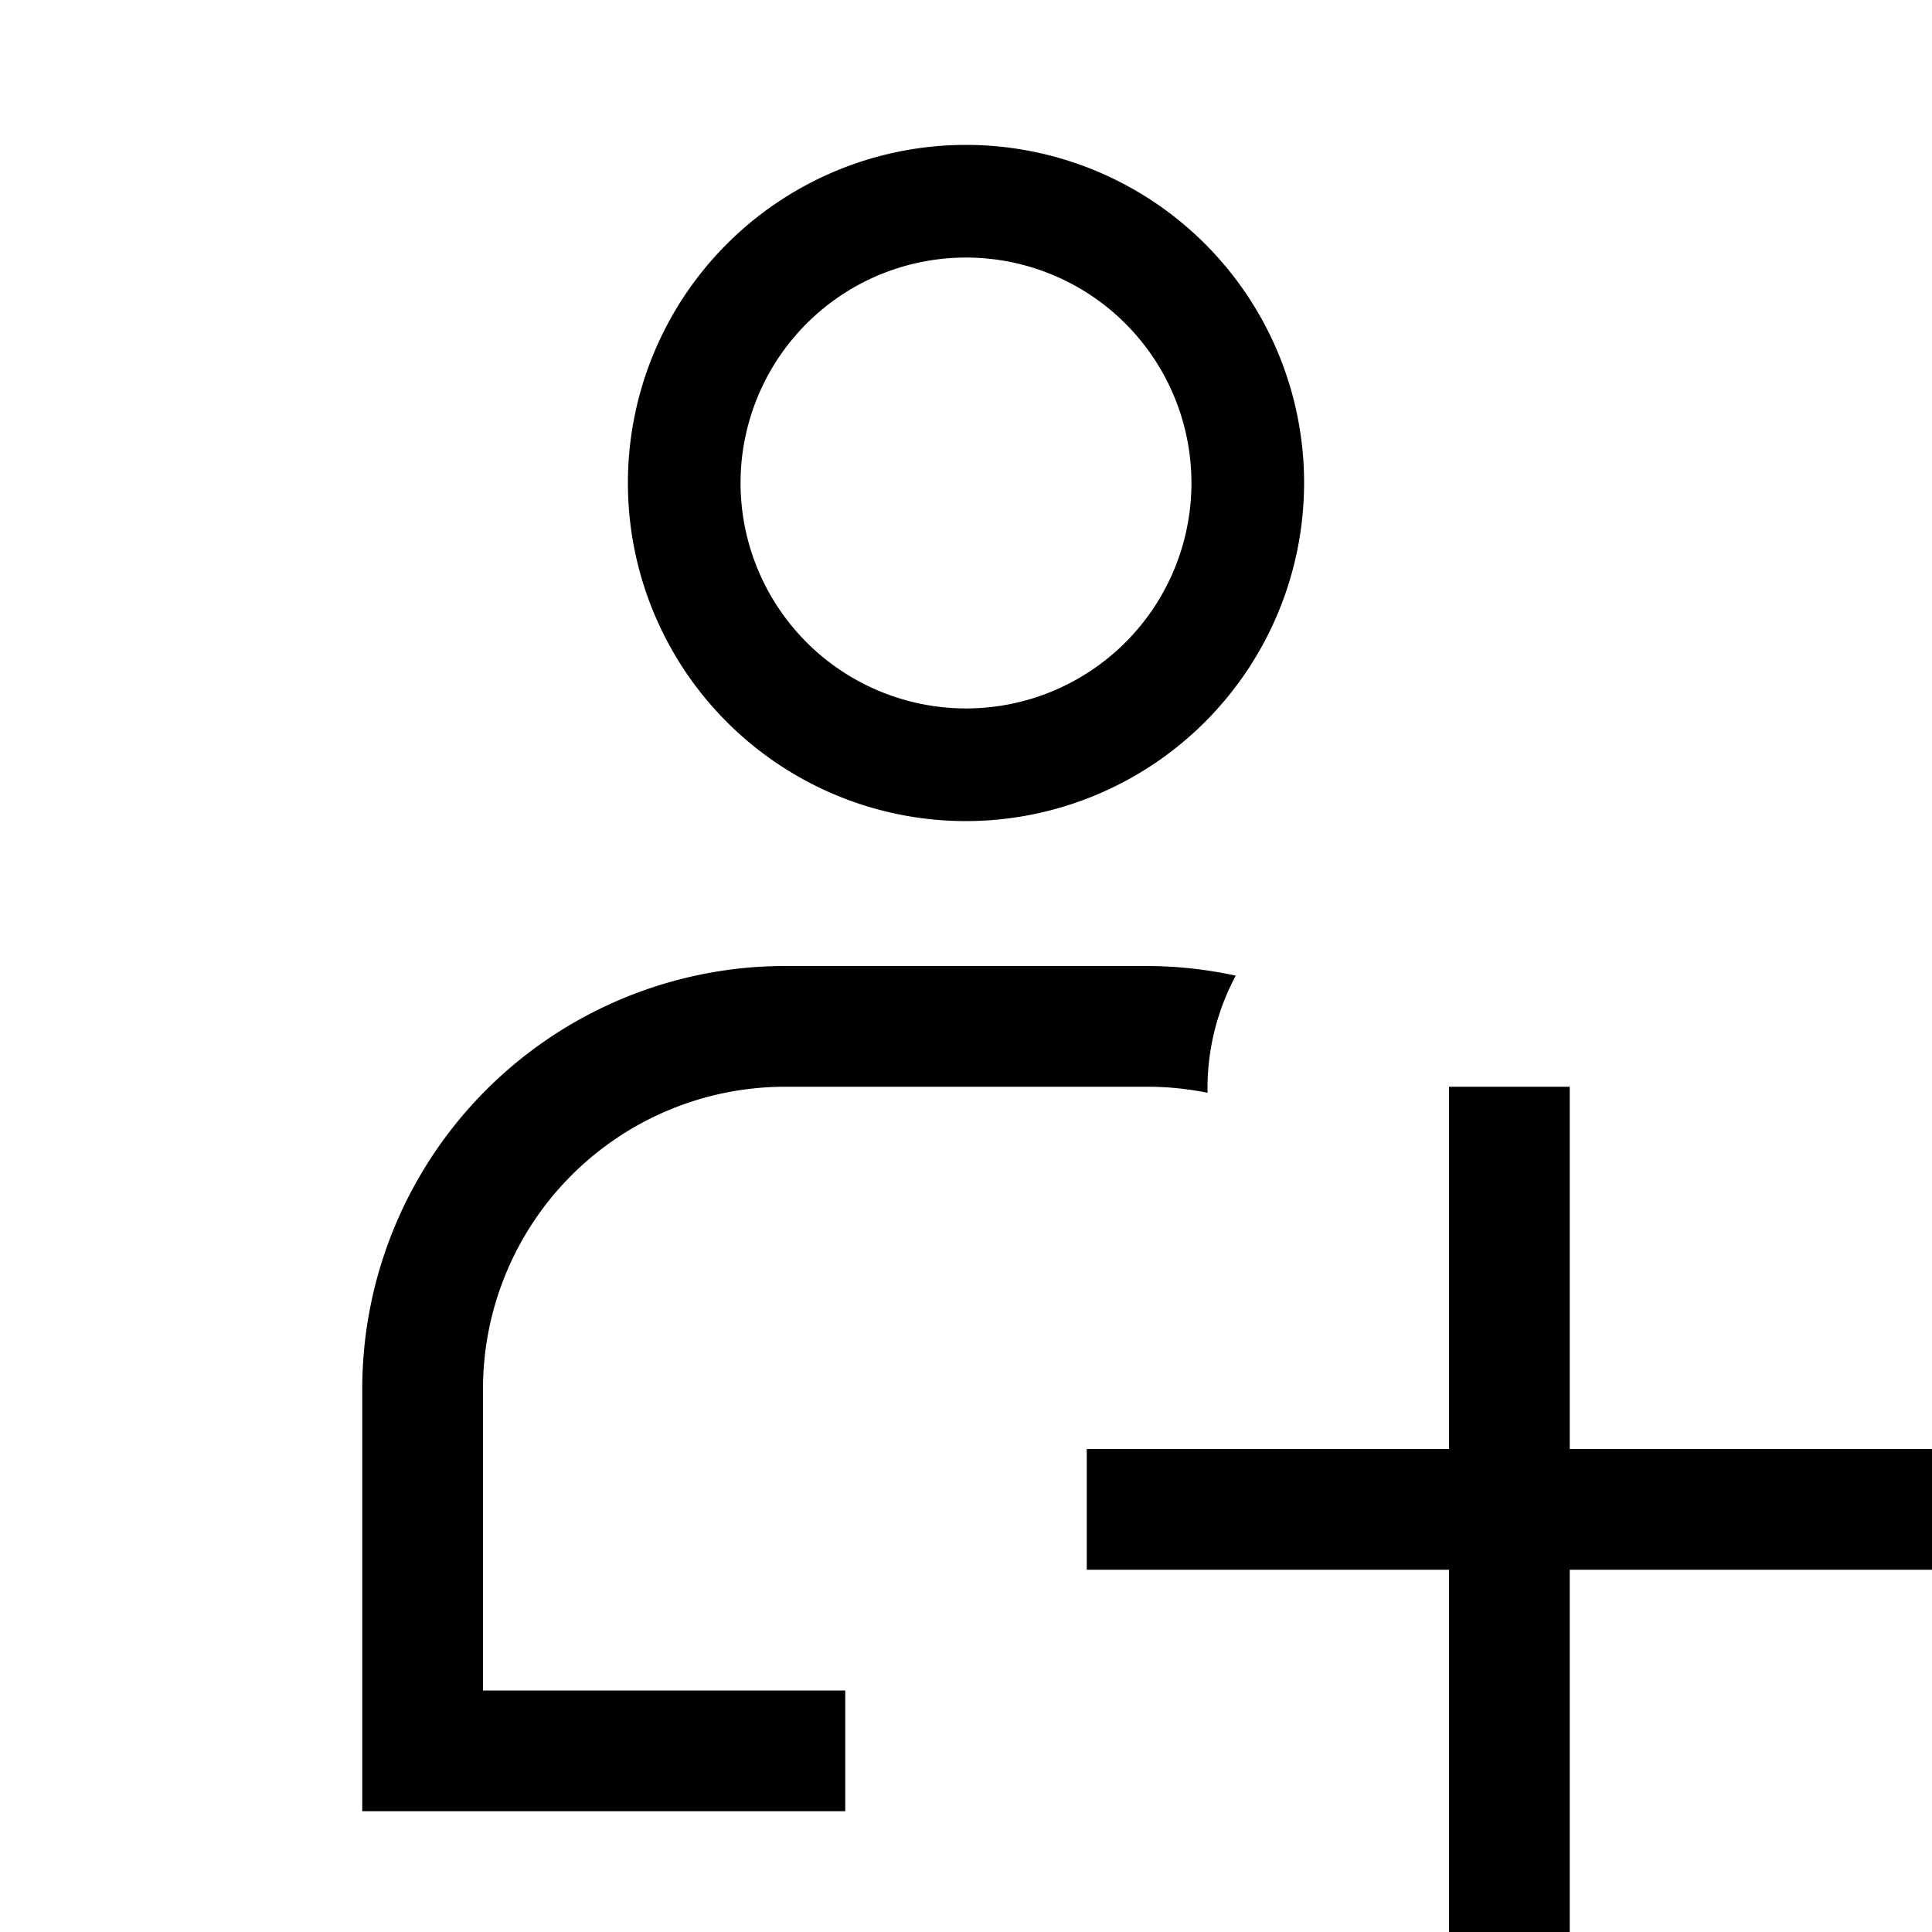 <svg xmlns="http://www.w3.org/2000/svg" viewBox="0 0 16 16"><path d="M6.5 8h3a3.492 3.492 0 0 1 .734.08A1.978 1.978 0 0 0 10 9v.05A2.5 2.5 0 0 0 9.5 9h-3A2.503 2.503 0 0 0 4 11.5V14h3v1H3v-3.5A3.504 3.504 0 0 1 6.5 8zM8 6.8A2.8 2.8 0 1 1 10.8 4 2.803 2.803 0 0 1 8 6.8zm0-.933A1.867 1.867 0 1 0 6.133 4 1.868 1.868 0 0 0 8 5.867zm4 5.633v.5H9v1h3v3h1v-3h3v-1h-3V9h-1z"/><path fill="none" d="M0 0h16v16H0z"/></svg>